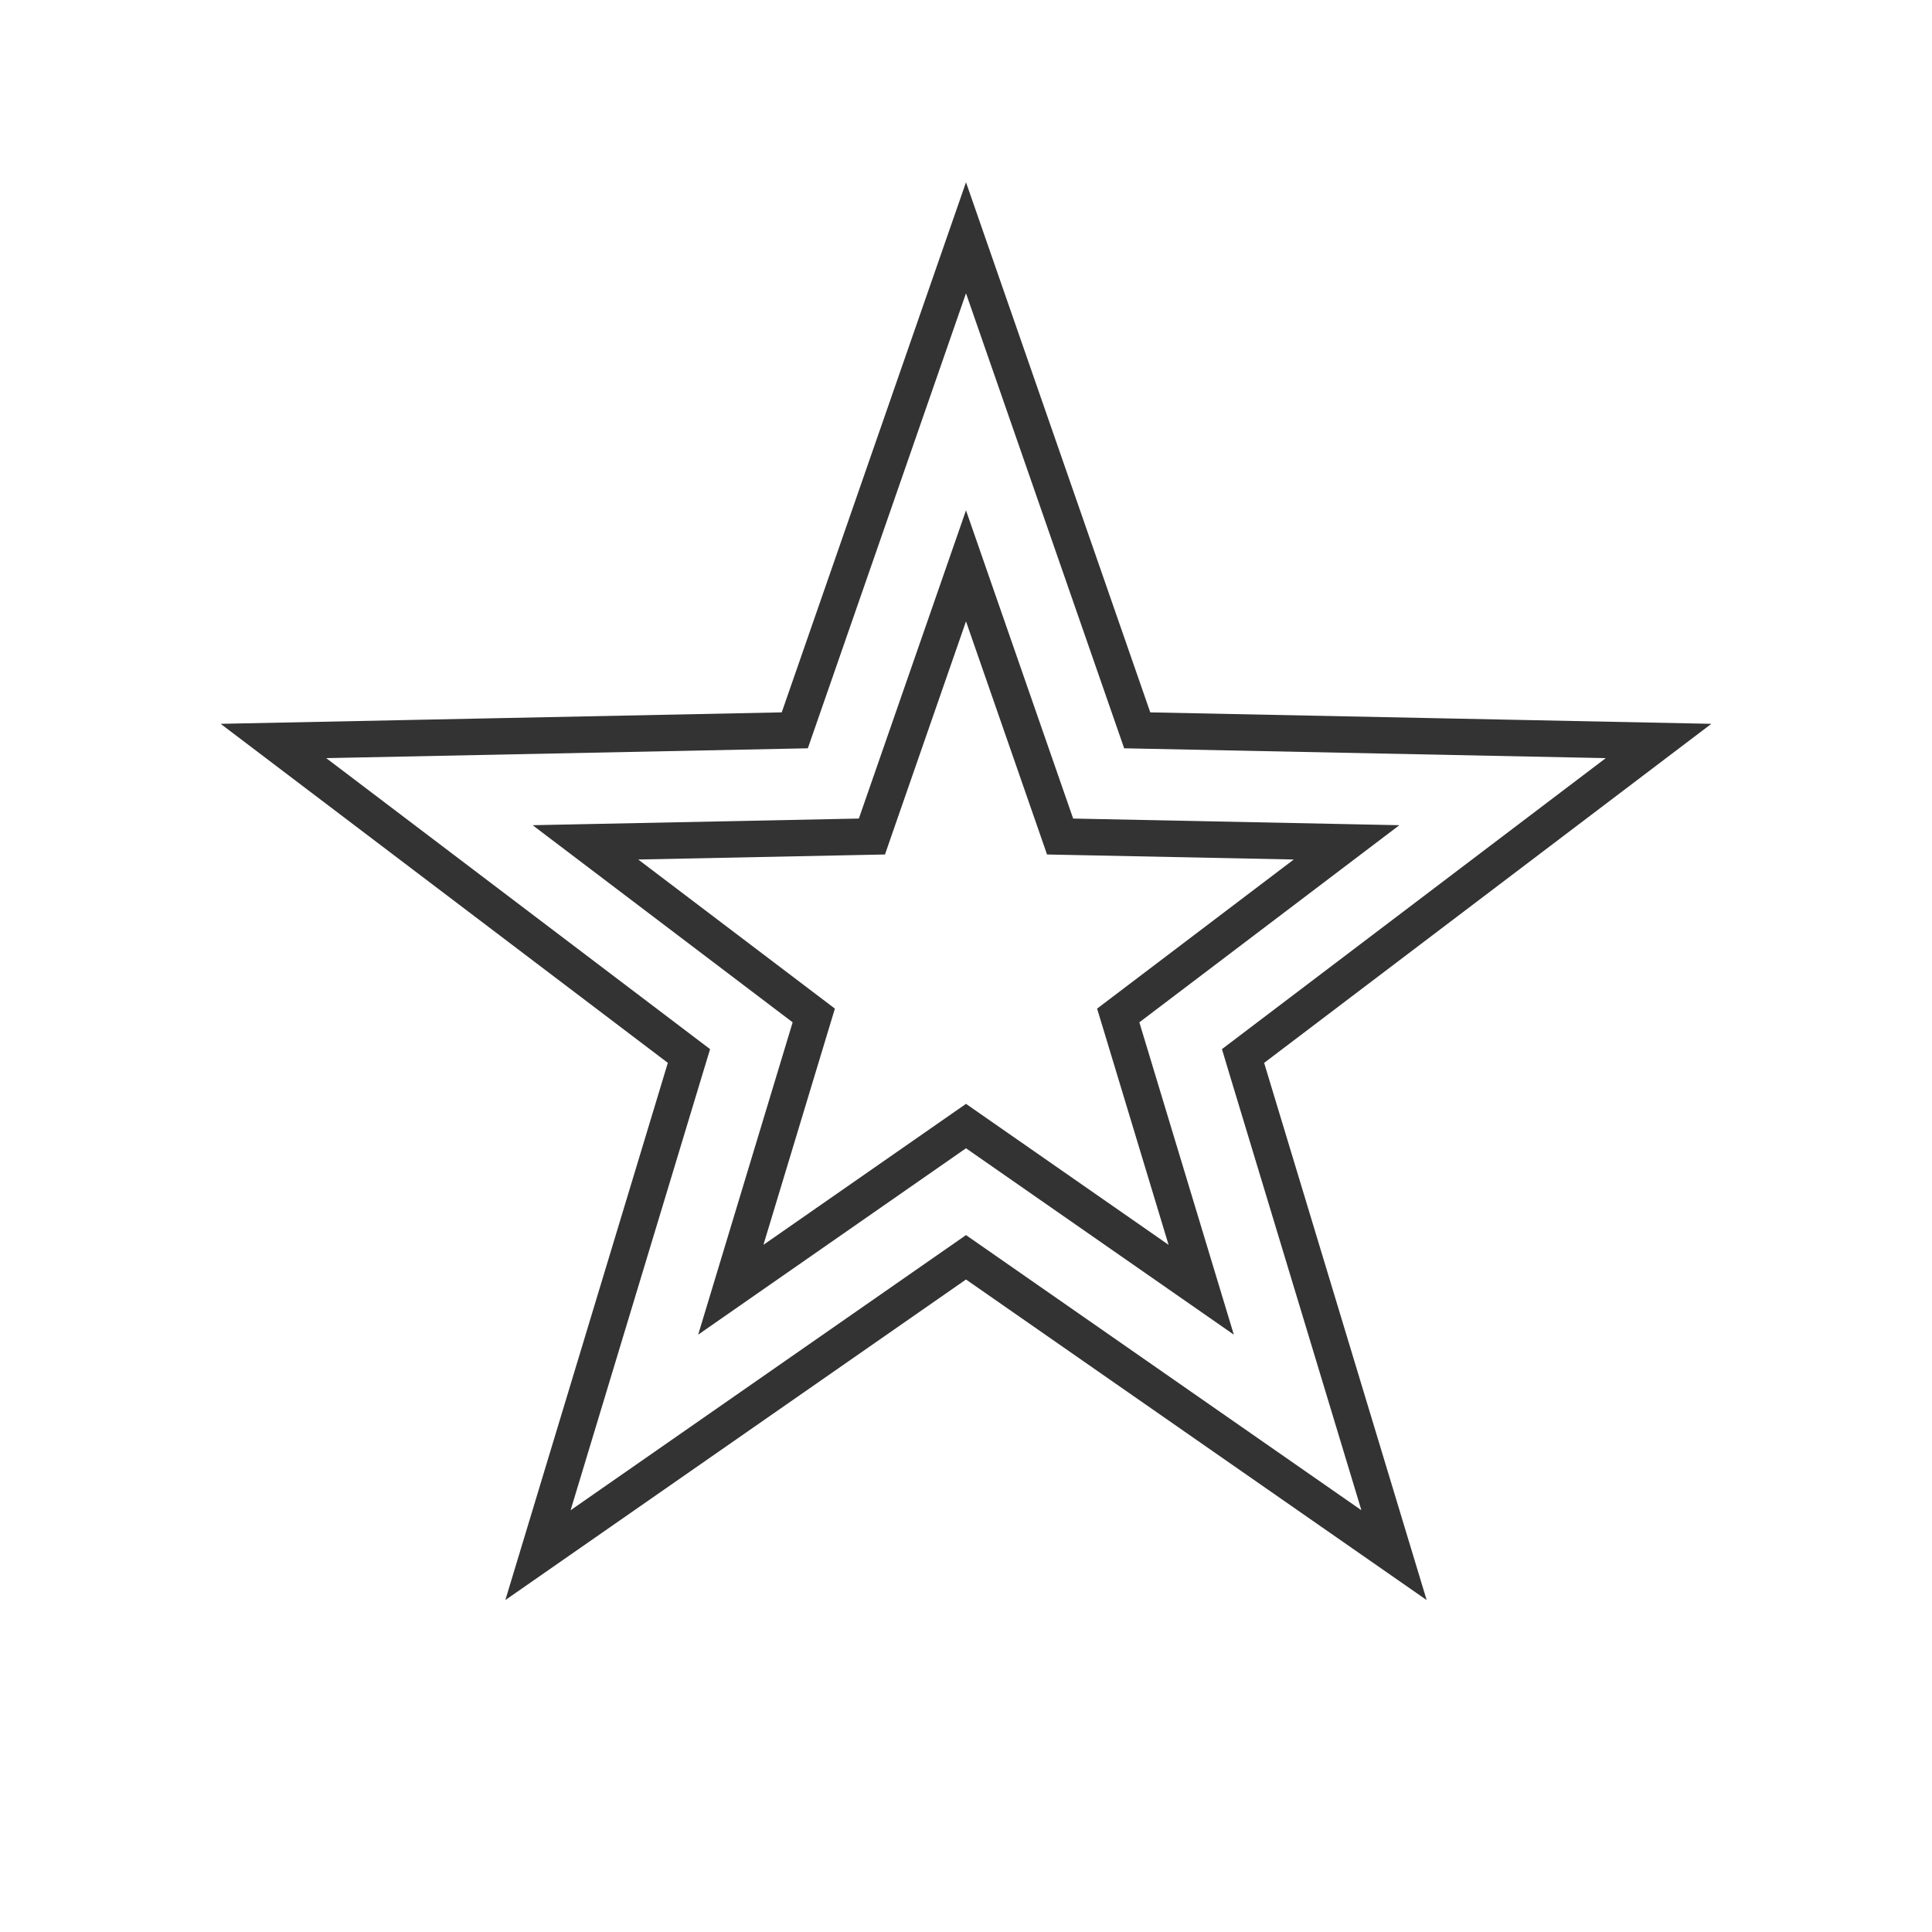 <svg width="53" height="53" viewBox="0 0 53 53" fill="none" xmlns="http://www.w3.org/2000/svg">
<path d="M26.5 6.523L31.083 19.707L31.197 20.035L31.545 20.042L45.499 20.327L34.377 28.759L34.1 28.969L34.2 29.302L38.242 42.662L26.786 34.69L26.5 34.491L26.214 34.69L14.758 42.662L18.799 29.302L18.9 28.969L18.623 28.759L7.501 20.327L21.455 20.042L21.803 20.035L21.917 19.707L26.5 6.523Z" stroke="#333333"/>
<path d="M26.5 15.523L28.967 22.619L29.081 22.948L29.429 22.955L36.94 23.108L30.953 27.647L30.676 27.857L30.777 28.19L32.952 35.381L26.786 31.09L26.5 30.891L26.214 31.09L20.048 35.381L22.223 28.19L22.324 27.857L22.047 27.647L16.06 23.108L23.571 22.955L23.919 22.948L24.033 22.619L26.5 15.523Z" stroke="#333333"/>
</svg>

